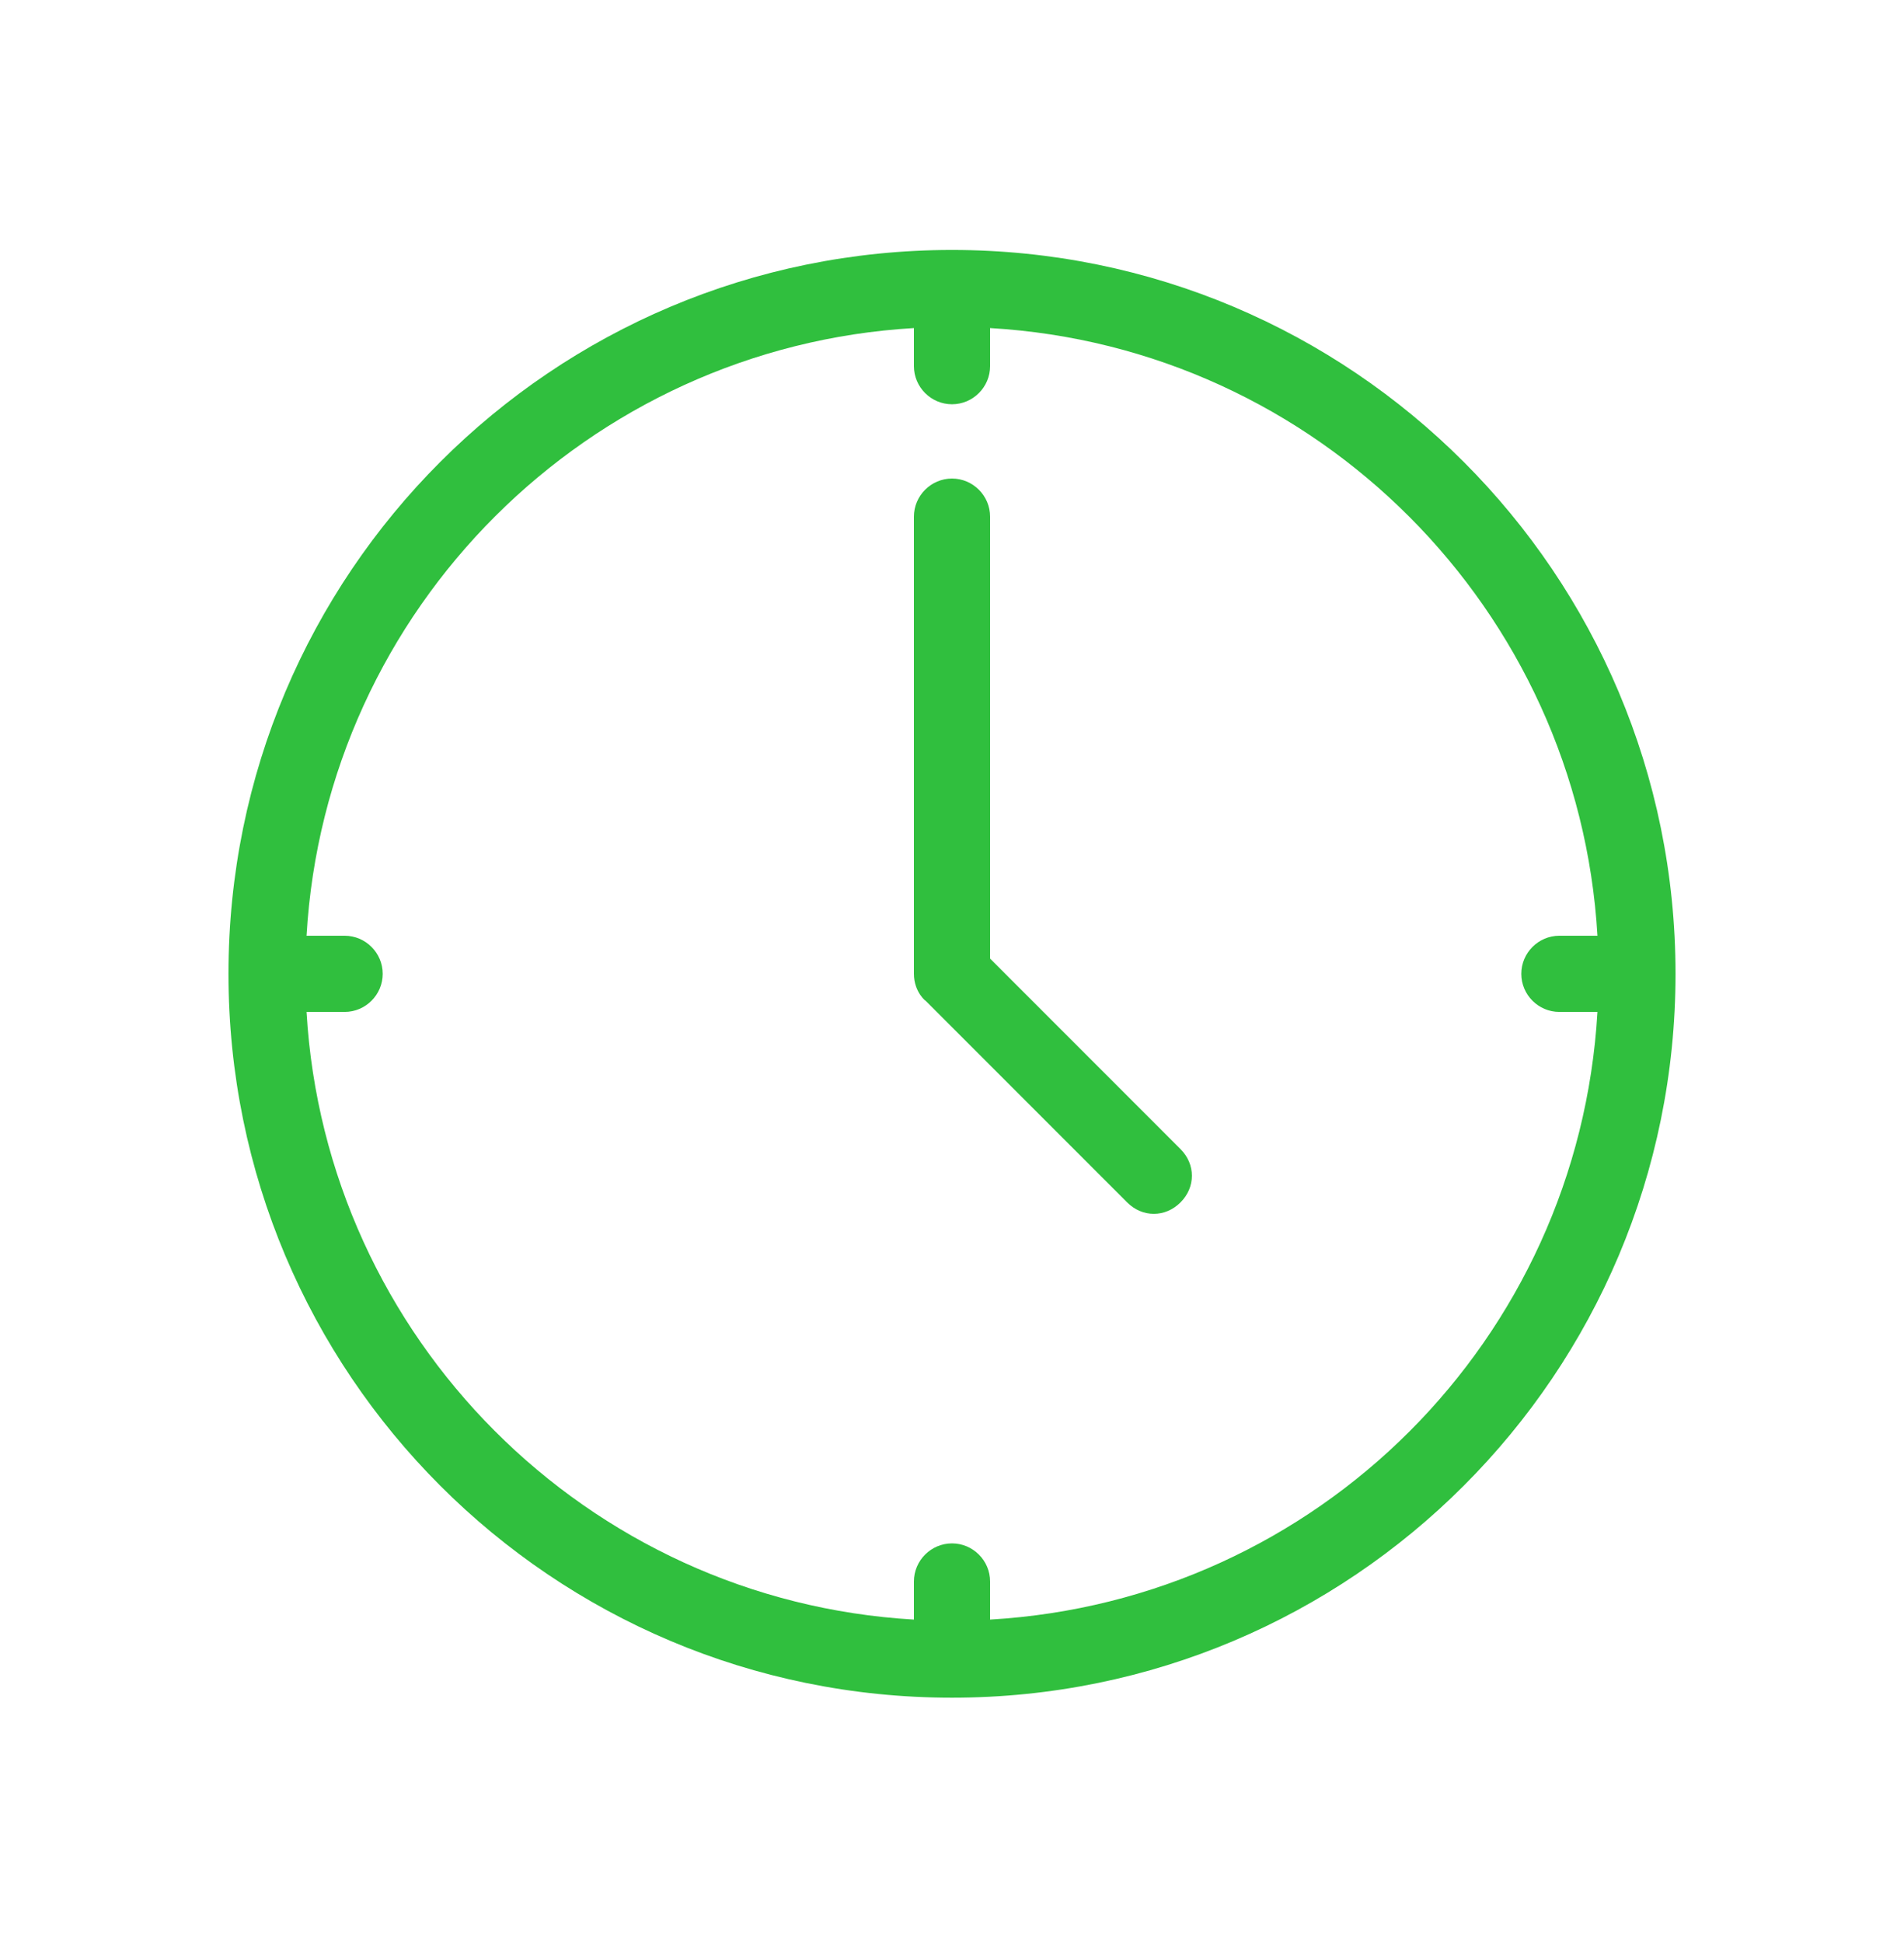 <svg width="50" height="51" viewBox="0 0 50 51" fill="none" xmlns="http://www.w3.org/2000/svg">
<g clip-path="url(#clip0_1315_573)">
<path d="M25 6.561C14.5 6.561 6 15.061 6 25.561C6 36.061 14.5 44.561 25 44.561C35.5 44.561 44 36.061 44 25.561C44 15.061 35.5 6.561 25 6.561ZM26 42.511V41.511C26 40.961 25.55 40.511 25 40.511C24.45 40.511 24 40.961 24 41.511V42.511C15.4 42.011 8.55 35.111 8.05 26.561H9.05C9.6 26.561 10.05 26.111 10.05 25.561C10.05 25.011 9.6 24.561 9.05 24.561H8.05C8.55 15.961 15.45 9.111 24 8.611V9.611C24 10.161 24.45 10.611 25 10.611C25.55 10.611 26 10.161 26 9.611V8.611C34.6 9.111 41.45 16.011 41.95 24.561H40.95C40.4 24.561 39.95 25.011 39.95 25.561C39.95 26.111 40.4 26.561 40.95 26.561H41.95C41.45 35.161 34.6 42.011 26 42.511ZM31 31.561C30.6 31.961 30 31.961 29.6 31.561L24.3 26.261C24.35 26.311 24 26.061 24 25.561V13.561C24 13.011 24.45 12.561 25 12.561C25.55 12.561 26 13.011 26 13.561V25.161L31 30.161C31.4 30.561 31.4 31.161 31 31.561Z" fill="#30BF3E"/>
<path d="M752 -534.439V307.561H-140V-534.439H752ZM756 -538.439H-144V311.561H756V-538.439Z" fill="#0000FF"/>
</g>
<defs>
<clipPath id="clip0_1315_573">
<rect width="50" height="50" fill="white" transform="translate(0 0.561)"/>
</clipPath>
</defs>
</svg>
